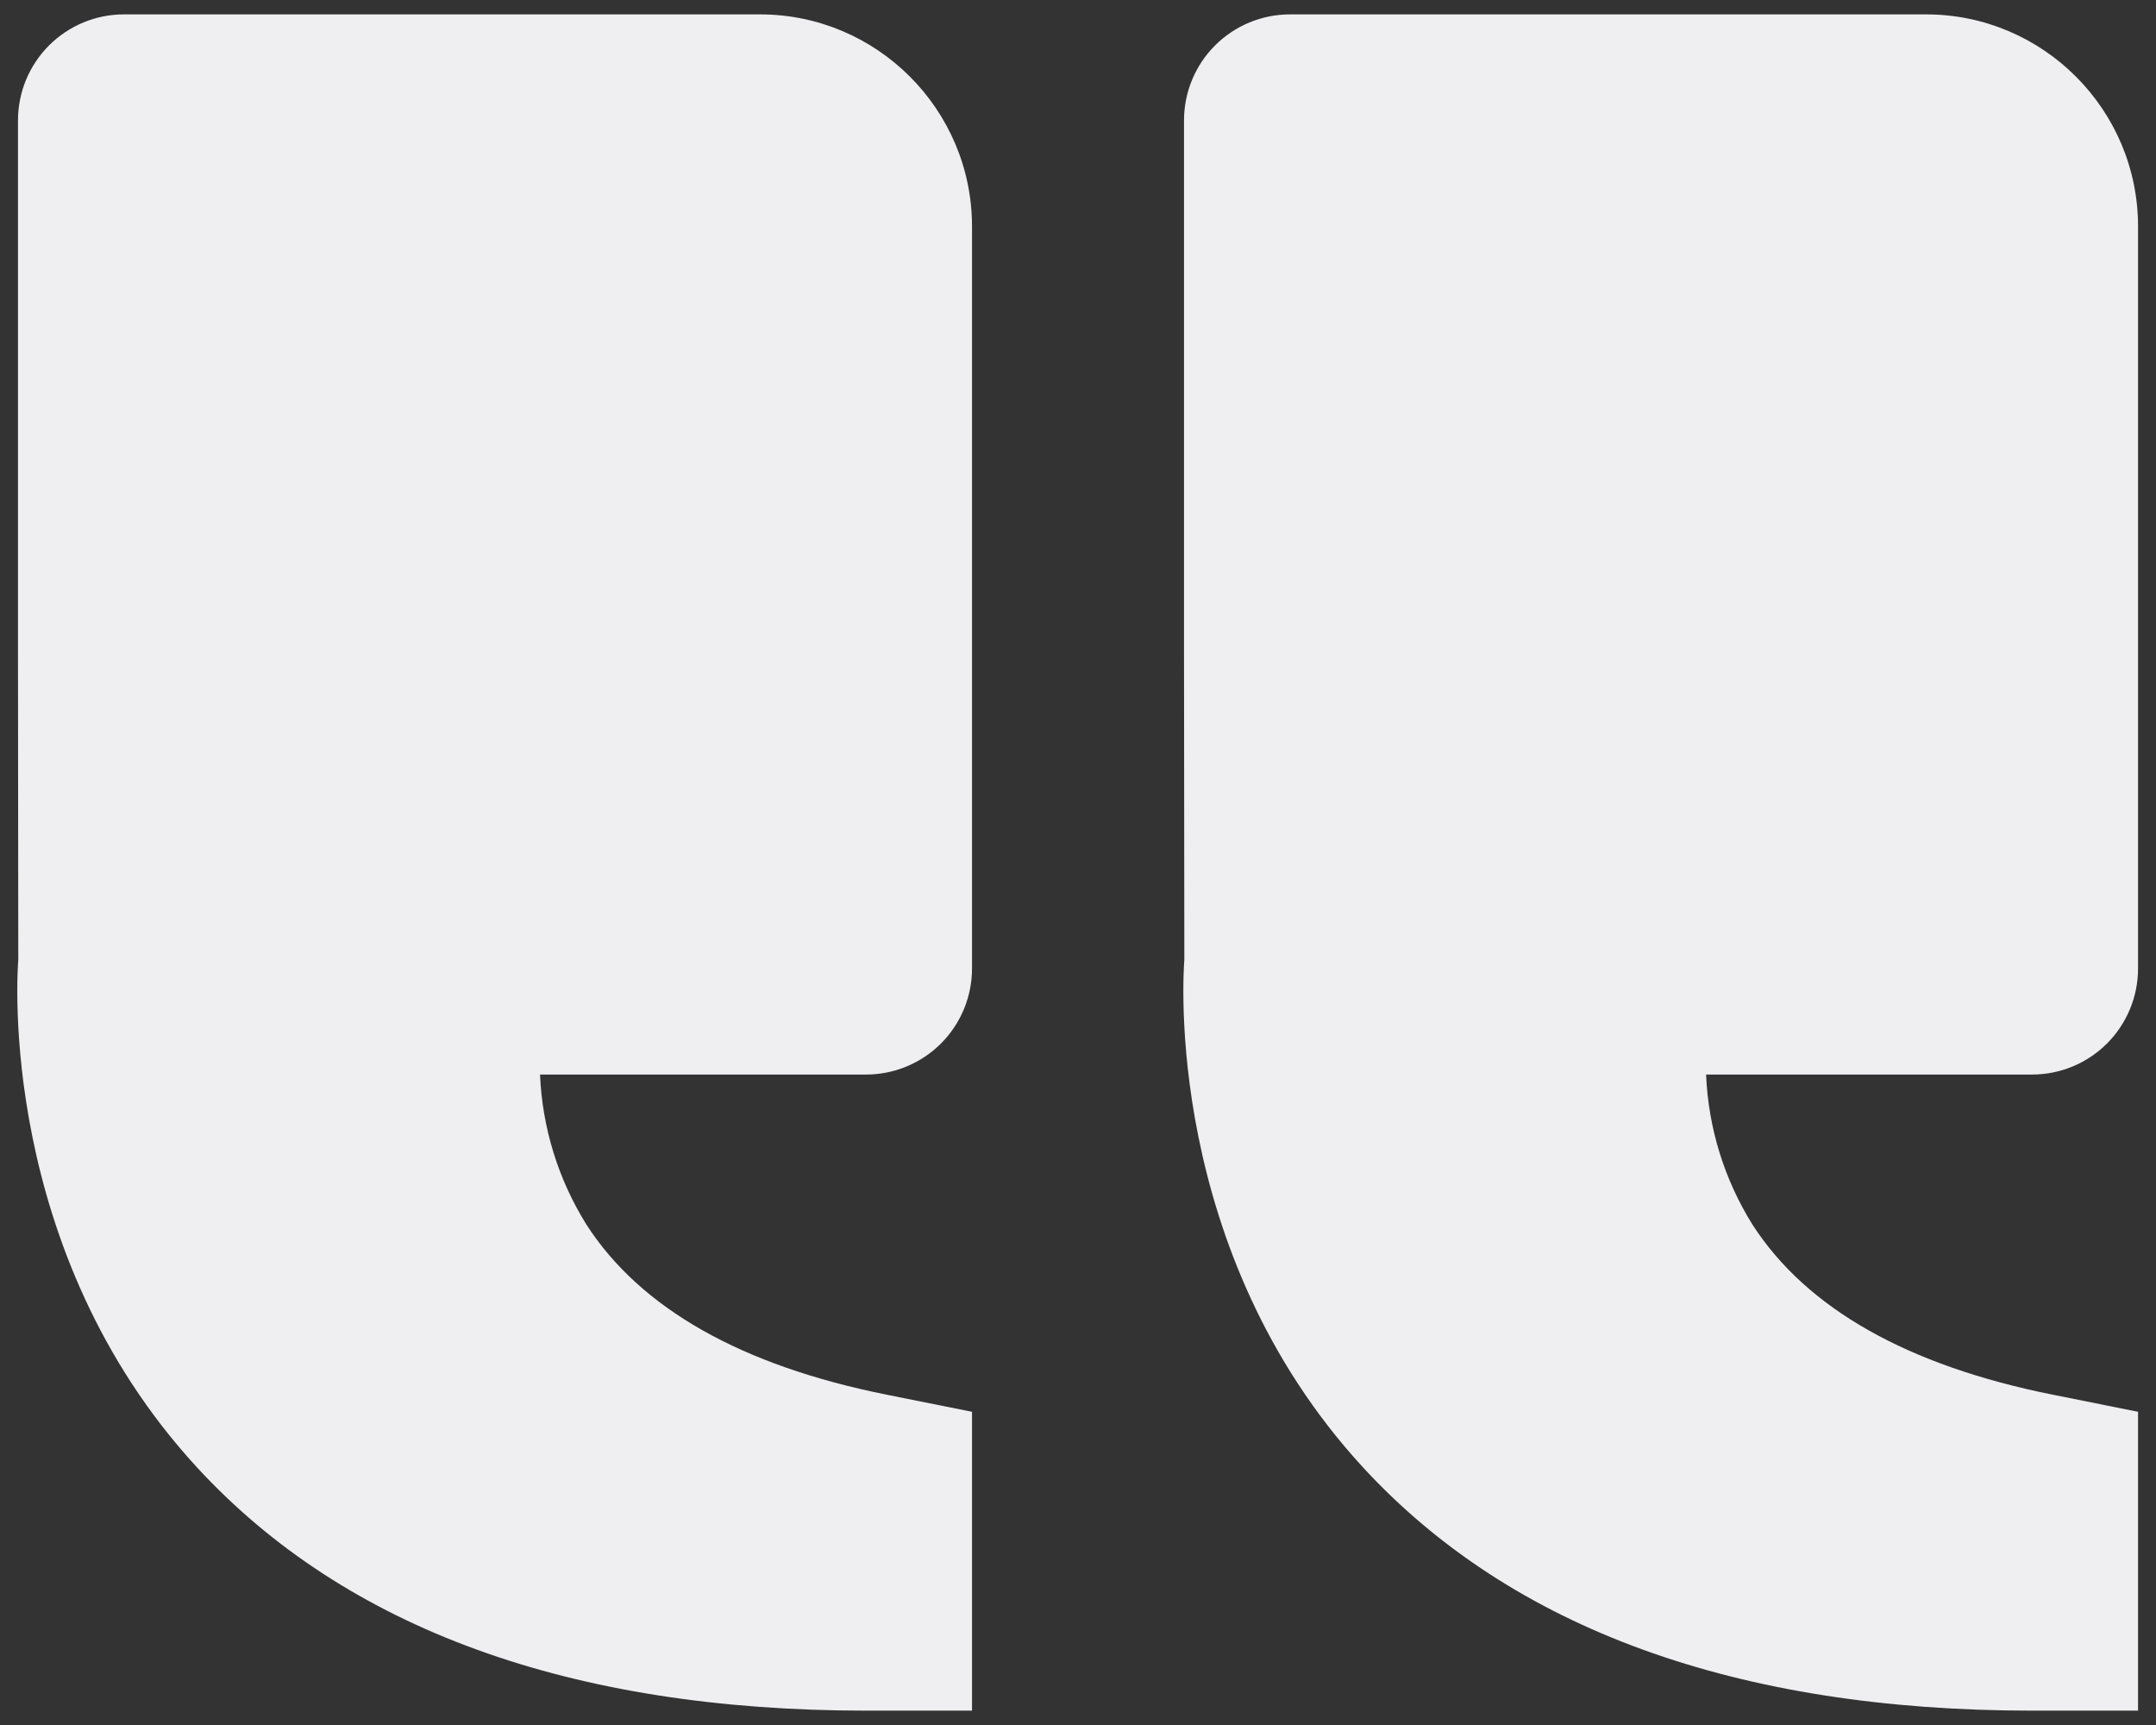 <svg width="100" height="80" viewBox="0 0 100 80" fill="none" xmlns="http://www.w3.org/2000/svg">
<rect x="0" y="0" width="100" height="80" fill="#333333" stroke="none"/>
<path d="M9.148 68.065C16.046 75.543 26.484 79.334 40.167 79.334H45.084V65.474L41.131 64.682C34.395 63.335 29.709 60.685 27.202 56.796C25.893 54.701 25.151 52.302 25.048 49.834H40.167C41.471 49.834 42.721 49.316 43.644 48.394C44.566 47.472 45.084 46.221 45.084 44.917V10.501C45.084 5.078 40.673 0.667 35.25 0.667H5.75C4.446 0.667 3.196 1.185 2.274 2.107C1.352 3.029 0.834 4.28 0.834 5.584V30.167L0.848 44.519C0.804 45.065 -0.13 57.996 9.148 68.065ZM89.334 0.667H59.834C58.53 0.667 57.279 1.185 56.357 2.107C55.435 3.029 54.917 4.28 54.917 5.584V30.167L54.932 44.519C54.888 45.065 53.953 57.996 63.231 68.065C70.129 75.543 80.567 79.334 94.25 79.334H99.167V65.474L95.214 64.682C88.478 63.335 83.793 60.685 81.285 56.796C79.976 54.701 79.234 52.302 79.132 49.834H94.25C95.554 49.834 96.805 49.316 97.727 48.394C98.649 47.472 99.167 46.221 99.167 44.917V10.501C99.167 5.078 94.757 0.667 89.334 0.667Z" fill="#EFEFF1"/>
</svg>
